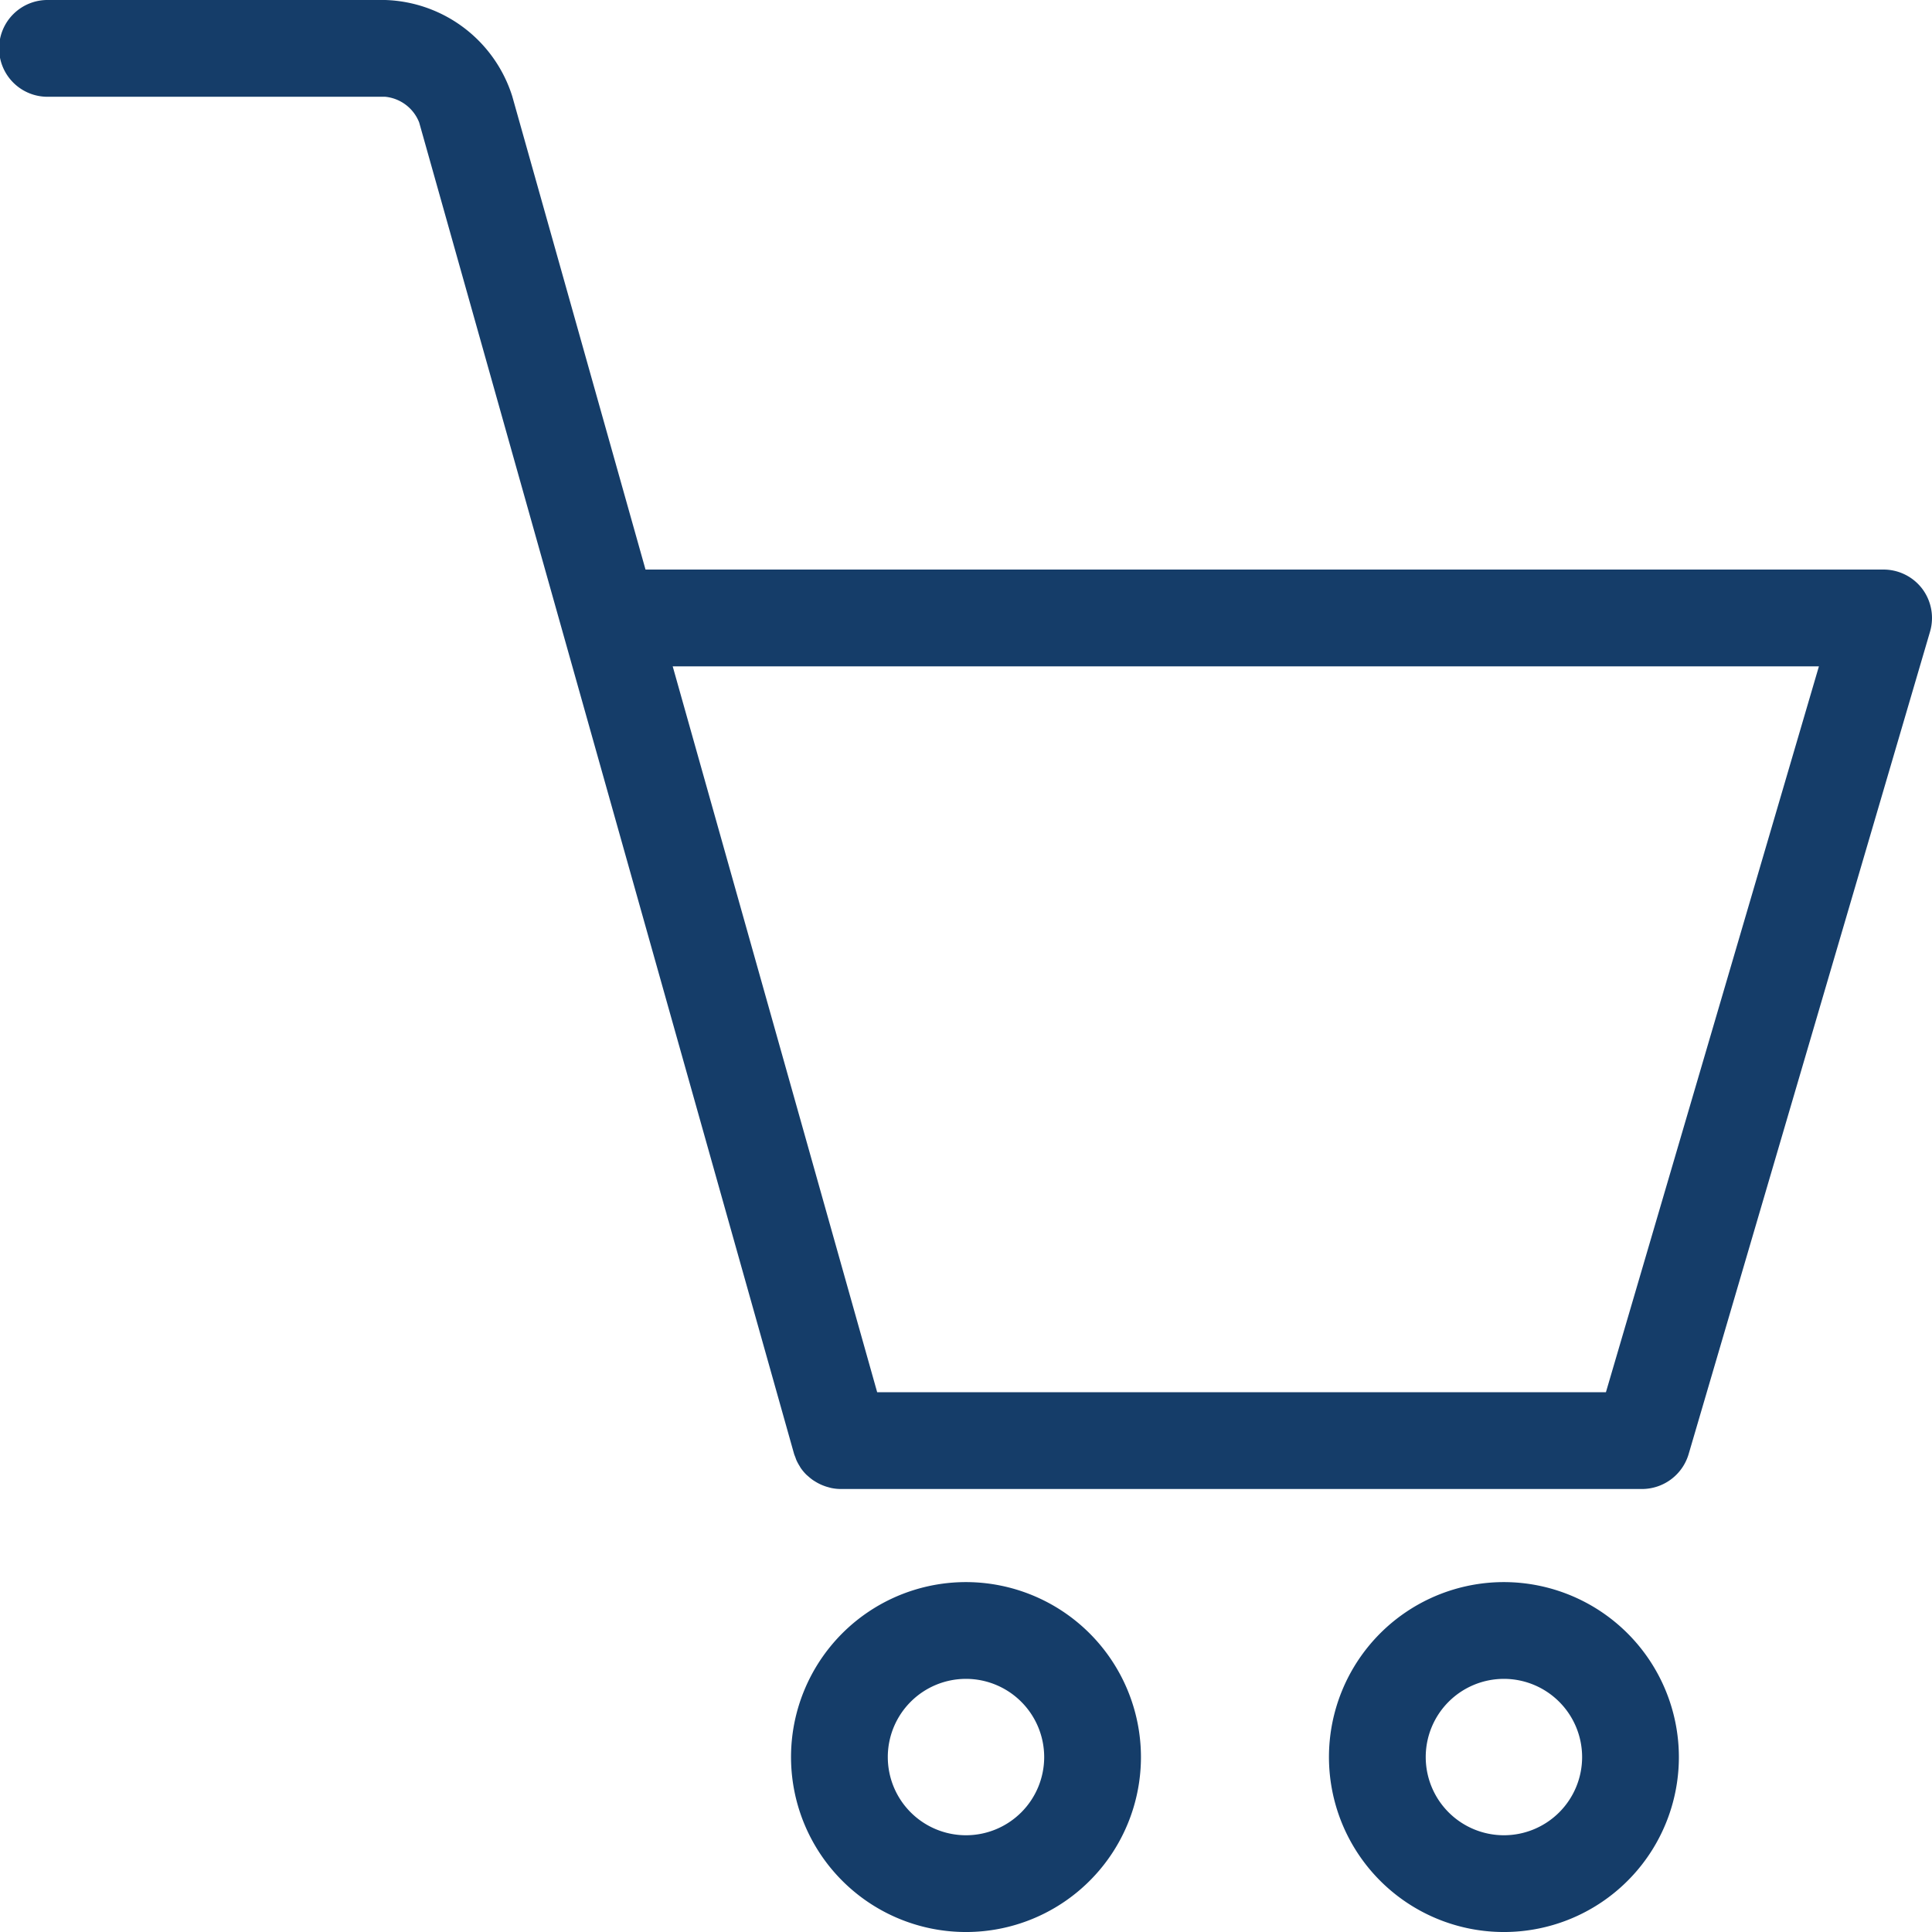 <svg id="Icons_-_60px" data-name="Icons - 60px" xmlns="http://www.w3.org/2000/svg" viewBox="0 0 113.385 113.385"><title>cart</title><path d="M112.819,34.563a2.857,2.857,0,0,0-2.273-1.137H37.884L30.062,5.647A8.081,8.081,0,0,0,22.608,0H2.84a2.84,2.84,0,1,0,0,5.679H22.608A2.391,2.391,0,0,1,24.6,7.185l22,78.132c.02.069.05.133.075.2s.042.124.068.184a2.927,2.927,0,0,0,.187.344c.021.033.036.069.058.1a2.885,2.885,0,0,0,.315.381c.042.043.089.079.134.119a2.814,2.814,0,0,0,.247.2c.058.042.119.078.181.116a2.792,2.792,0,0,0,.258.14c.065.031.13.06.2.086a2.7,2.7,0,0,0,.309.1c.06.016.119.035.181.046a2.806,2.806,0,0,0,.521.053H96.374A2.857,2.857,0,0,0,99.1,85.346l14.172-48.283A2.856,2.856,0,0,0,112.819,34.563ZM51.48,81.708l-12-42.6h67.268l-12.5,42.6Z" transform="translate(0 0)" style="fill:#153d69"/><path d="M56.692,92.85A10.268,10.268,0,1,0,66.96,103.117,10.279,10.279,0,0,0,56.692,92.85Zm4.589,10.267a4.589,4.589,0,1,1-4.589-4.588A4.593,4.593,0,0,1,61.281,103.117Z" transform="translate(0 0)" style="fill:#153d69"/><path d="M88.262,92.85A10.268,10.268,0,1,0,98.53,103.117,10.279,10.279,0,0,0,88.262,92.85Zm4.589,10.267a4.589,4.589,0,1,1-4.589-4.588A4.593,4.593,0,0,1,92.851,103.117Z" transform="translate(0 0)" style="fill:#153d69"/></svg>